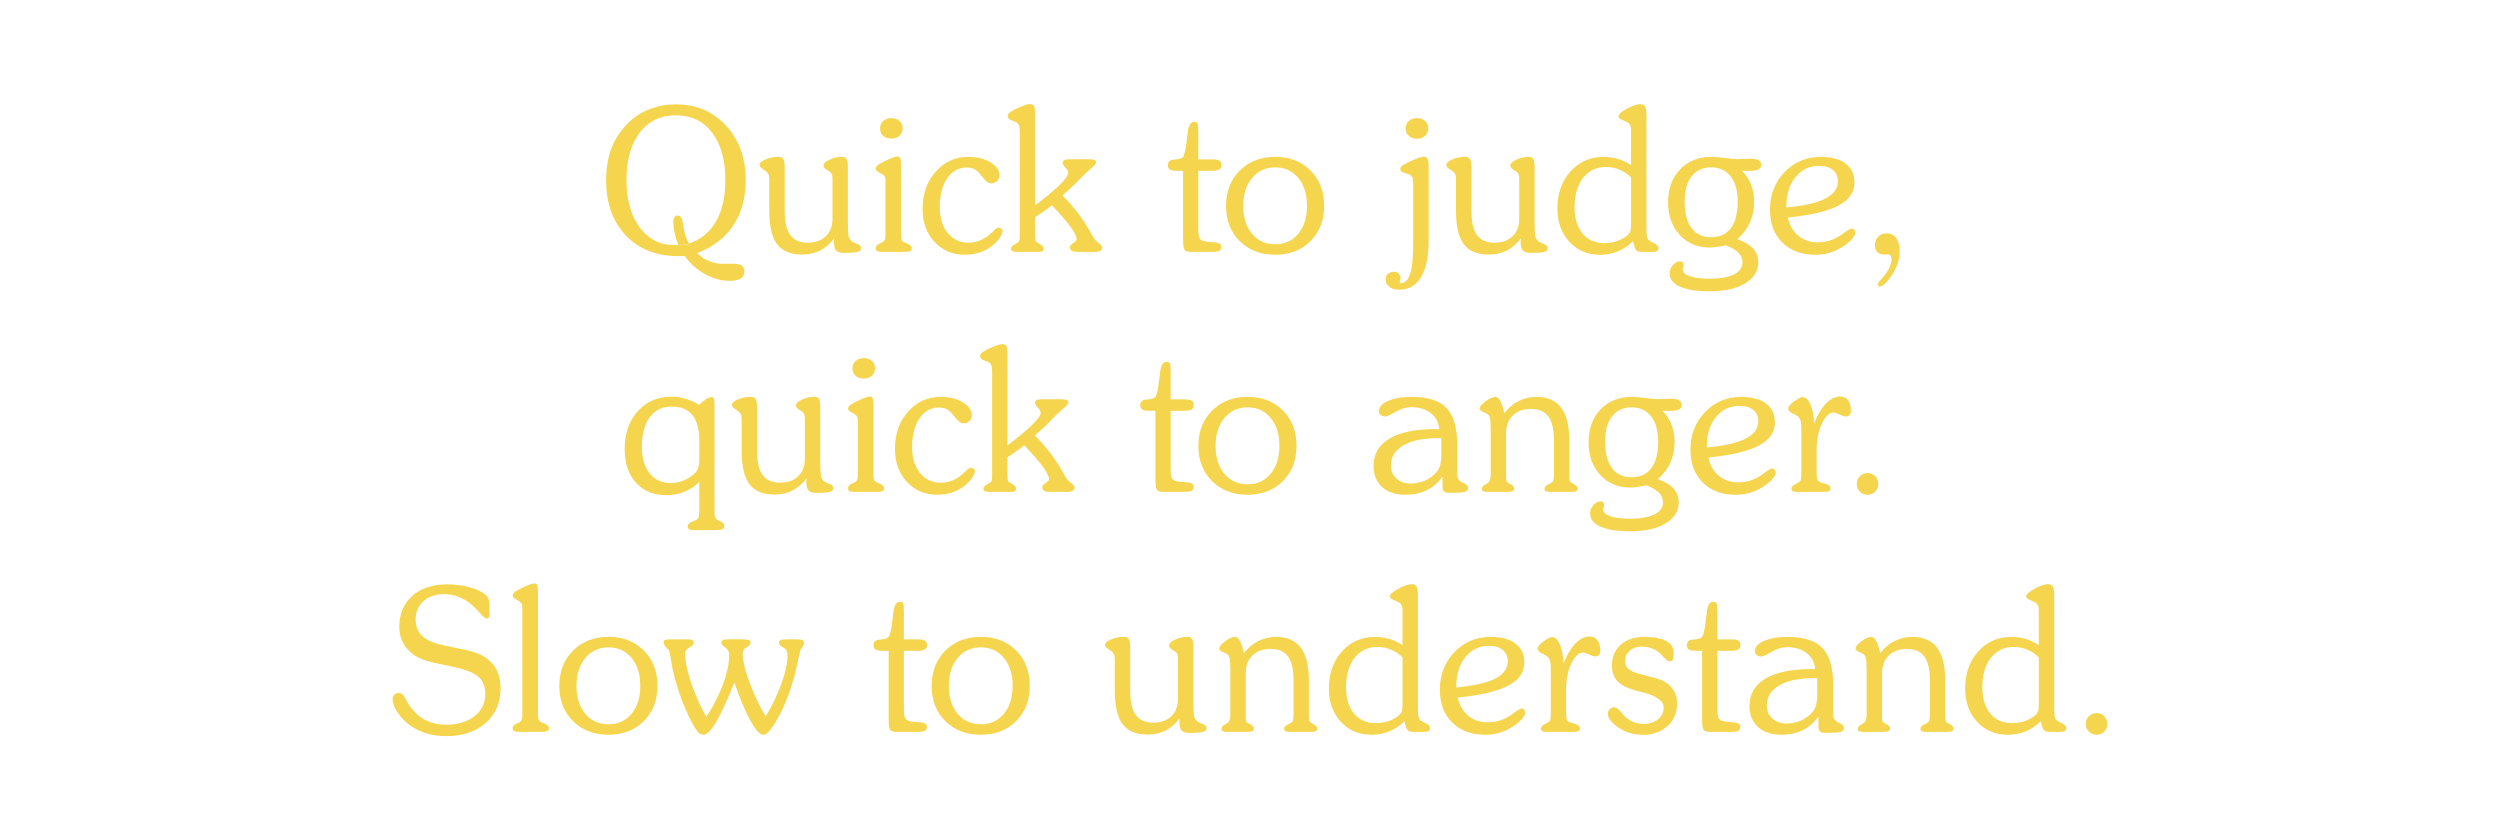 <?xml version="1.0" encoding="utf-8"?>
<!-- Generator: Adobe Illustrator 26.3.1, SVG Export Plug-In . SVG Version: 6.00 Build 0)  -->
<svg version="1.1" id="Layer_1" xmlns="http://www.w3.org/2000/svg" xmlns:xlink="http://www.w3.org/1999/xlink" x="0px" y="0px"
	 viewBox="0 0 1200 400" style="enable-background:new 0 0 1200 400;" xml:space="preserve">
<style type="text/css">
	.st0{display:none;fill:#212121;}
	.st1{fill:#F5D54E;}
</style>
<rect x="0" y="0" class="st0" width="1200" height="400"/>
<g>
	<g>
		<path class="st1" d="M328.64,122.84c-0.34,0.03-0.74,0.05-1.17,0.07s-1.09,0.02-1.97,0.02c-10.48,0-18.86-3.32-25.14-9.96
			c-6.29-6.64-9.43-15.48-9.43-26.51c0-5.81,0.89-10.98,2.67-15.52c1.78-4.53,4.5-8.58,8.16-12.14c2.94-2.84,6.34-5.01,10.2-6.49
			c3.86-1.48,8.01-2.23,12.45-2.23c4.47,0,8.61,0.73,12.43,2.2c3.82,1.47,7.21,3.64,10.18,6.52c3.66,3.56,6.4,7.64,8.21,12.23
			s2.72,9.73,2.72,15.42c0,8.5-2,15.76-6,21.77s-9.77,10.43-17.31,13.24c1.5,1.66,3.37,2.94,5.6,3.84s4.65,1.36,7.25,1.36
			c0.81,0,1.74-0.02,2.77-0.05s1.64-0.05,1.83-0.05c1.75,0,3.06,0.31,3.92,0.94c0.86,0.62,1.29,1.56,1.29,2.81
			c0,1.44-0.59,2.55-1.78,3.33s-2.91,1.17-5.16,1.17c-4.07,0-8.03-1.07-11.89-3.21C334.6,129.49,331.33,126.56,328.64,122.84z
			 M325.59,117.55c-0.78-1.97-1.38-3.92-1.78-5.86c-0.41-1.94-0.61-3.72-0.61-5.34c0-0.94,0.18-1.66,0.54-2.16
			c0.36-0.5,0.88-0.75,1.57-0.75c1.28,0,2.1,1.19,2.44,3.56c0.09,0.66,0.17,1.17,0.23,1.55c0.41,2.16,0.83,3.88,1.27,5.18
			c0.44,1.3,0.95,2.35,1.55,3.16c5.66-1.94,9.97-5.49,12.93-10.66s4.43-11.76,4.43-19.76c0-9.69-2.12-17.3-6.36-22.83
			c-4.24-5.53-10.03-8.3-17.38-8.3c-7.32,0-13.1,2.77-17.34,8.3s-6.36,13.14-6.36,22.83c0,9.44,2.1,16.99,6.31,22.66
			s9.75,8.51,16.63,8.51c3.25,0,5.27-0.01,6.05-0.02s1.17-0.04,1.17-0.07H325.59z"/>
		<path class="st1" d="M406.99,79.95v26.11c0,2.22,0.05,4.02,0.14,5.41s0.2,2.23,0.33,2.51c0.34,0.72,0.75,1.3,1.22,1.73
			s1.25,0.86,2.34,1.27c0.16,0.06,0.36,0.14,0.61,0.23c1.12,0.44,1.69,1.06,1.69,1.88c0,0.88-0.54,1.48-1.62,1.8
			s-3.32,0.49-6.73,0.49c-1.75,0-2.97-0.39-3.66-1.17c-0.69-0.78-1.03-2.17-1.03-4.17c0-0.16,0.02-0.42,0.05-0.8
			c0.03-0.38,0.05-0.66,0.05-0.84c-1.97,2.62-4.21,4.58-6.73,5.86c-2.52,1.28-5.4,1.92-8.65,1.92c-5.5,0-9.5-1.65-12-4.95
			c-2.5-3.3-3.75-8.63-3.75-16.01V86.47c0-1.53-0.18-2.58-0.54-3.14c-0.36-0.56-1.07-1.19-2.13-1.88l-0.09-0.05
			c-1.28-0.75-1.92-1.5-1.92-2.25c0-0.91,0.95-1.77,2.86-2.6c1.91-0.83,4.03-1.24,6.38-1.24c1.03,0,1.77,0.38,2.2,1.12
			c0.44,0.75,0.66,2.08,0.66,3.98v21c0,5.19,0.89,9,2.67,11.44s4.56,3.66,8.34,3.66c3.66,0,6.55-1.03,8.7-3.09
			c2.14-2.06,3.21-4.88,3.21-8.44V85.77c0-1-0.11-1.74-0.33-2.23c-0.22-0.48-0.58-0.88-1.08-1.2c-0.19-0.12-0.47-0.3-0.84-0.52
			c-1.38-0.78-2.06-1.55-2.06-2.3c0-1,0.95-1.95,2.86-2.86c1.91-0.91,3.91-1.36,6-1.36c1.03,0,1.77,0.34,2.2,1.03
			C406.77,77.03,406.99,78.23,406.99,79.95z"/>
		<path class="st1" d="M425.02,87.12c0-1.12-0.12-1.91-0.35-2.34s-0.7-0.88-1.38-1.31c-0.28-0.19-0.7-0.42-1.27-0.7
			c-1.12-0.56-1.69-1.16-1.69-1.78c0-0.47,0.16-0.89,0.49-1.27s0.9-0.78,1.71-1.22l0.66-0.38c3.81-2,6.34-3,7.59-3
			c0.66,0,1.11,0.3,1.36,0.89c0.25,0.59,0.38,1.97,0.38,4.12v32.91c0,0.81,0.09,1.48,0.28,2.02s0.47,0.89,0.84,1.08
			c0.44,0.19,0.97,0.41,1.59,0.66c1.62,0.66,2.44,1.42,2.44,2.3c0,0.69-0.27,1.16-0.8,1.43c-0.53,0.27-1.53,0.4-3,0.4H423.8
			c-1.34,0-2.26-0.13-2.74-0.4c-0.48-0.27-0.73-0.71-0.73-1.34c0-0.47,0.12-0.88,0.38-1.22c0.25-0.34,0.7-0.67,1.36-0.98
			c0.25-0.12,0.59-0.28,1.03-0.47c1.28-0.53,1.92-1.62,1.92-3.28V87.12z M422.44,61.58c0-1.44,0.51-2.61,1.52-3.52
			c1.02-0.91,2.34-1.36,3.96-1.36c1.59,0,2.88,0.45,3.87,1.36c0.98,0.91,1.48,2.08,1.48,3.52c0,1.5-0.5,2.7-1.5,3.59
			c-1,0.89-2.31,1.34-3.94,1.34c-1.66,0-2.97-0.45-3.94-1.34C422.93,64.27,422.44,63.08,422.44,61.58z"/>
		<path class="st1" d="M478.95,109.3c0.69,0,1.24,0.14,1.66,0.42s0.63,0.66,0.63,1.12c0,0.91-0.47,2.04-1.41,3.4
			s-2.17,2.63-3.7,3.82c-1.78,1.41-3.76,2.46-5.93,3.16c-2.17,0.7-4.57,1.05-7.2,1.05c-5.84,0-10.66-2.07-14.46-6.21
			s-5.7-9.4-5.7-15.77c0-7.16,2.09-13.11,6.28-17.86c4.19-4.75,9.42-7.12,15.7-7.12c4.22,0,7.77,0.88,10.64,2.65
			c2.88,1.77,4.31,3.84,4.31,6.21c0,1.03-0.39,1.93-1.17,2.7c-0.78,0.77-1.7,1.15-2.77,1.15c-1.28,0-2.62-0.92-4.03-2.77
			c-0.22-0.28-0.38-0.48-0.47-0.61c-1.38-1.78-2.59-2.93-3.63-3.45c-1.05-0.52-2.34-0.77-3.87-0.77c-3.78,0-6.85,1.74-9.21,5.23
			c-2.36,3.48-3.54,8.07-3.54,13.76c0,5.19,1.27,9.34,3.8,12.45s5.91,4.66,10.12,4.66c1.25,0,2.49-0.17,3.73-0.52
			c1.23-0.34,2.41-0.84,3.54-1.5c1.38-0.78,2.74-1.84,4.1-3.19S478.6,109.3,478.95,109.3z"/>
		<path class="st1" d="M496.83,112.48c0,1.25,0.04,2.09,0.12,2.53c0.08,0.44,0.19,0.77,0.35,0.98c0.16,0.19,0.8,0.59,1.95,1.22
			c1.14,0.62,1.71,1.34,1.71,2.16c0,0.56-0.21,0.96-0.63,1.2s-1.2,0.35-2.32,0.35h-9.7c-1.12,0-1.91-0.12-2.34-0.35
			c-0.44-0.23-0.66-0.63-0.66-1.2c0-0.81,0.7-1.58,2.11-2.3c0.5-0.28,0.91-0.52,1.22-0.7c0.28-0.19,0.49-0.51,0.63-0.96
			s0.21-1.43,0.21-2.93V63.31c0-1.53-0.12-2.59-0.38-3.19c-0.25-0.59-0.67-1.06-1.27-1.41c-0.44-0.25-1.09-0.52-1.97-0.8
			c-1.44-0.5-2.16-1.2-2.16-2.11c0-0.53,0.21-1.02,0.63-1.48c0.42-0.45,1.2-0.98,2.32-1.57c1.69-0.87,3.22-1.55,4.59-2.04
			c1.38-0.48,2.44-0.73,3.19-0.73c0.91,0,1.53,0.29,1.88,0.87c0.34,0.58,0.52,1.88,0.52,3.91v2.39v41.48
			c5.44-4.16,9.45-7.52,12.05-10.08c2.59-2.56,3.89-4.45,3.89-5.67c0-0.69-0.45-1.48-1.34-2.39c-0.89-0.91-1.34-1.67-1.34-2.3
			c0-0.62,0.25-1.07,0.75-1.34c0.5-0.27,1.33-0.4,2.48-0.4h9.42c1.22,0,2.09,0.12,2.6,0.38c0.52,0.25,0.77,0.67,0.77,1.27
			c0,0.5-0.81,1.43-2.44,2.79c-1.62,1.36-3.12,2.76-4.5,4.2c-1.31,1.41-2.71,2.81-4.2,4.22c-1.48,1.41-3.15,2.91-4.99,4.5
			c2.84,2.81,5.47,5.84,7.88,9.07c2.41,3.23,4.61,6.71,6.61,10.43c0.75,1.38,1.7,2.48,2.86,3.3c1.16,0.83,1.73,1.52,1.73,2.09
			c0,0.72-0.27,1.27-0.82,1.64c-0.55,0.38-1.35,0.56-2.41,0.56h-8.77c-1.19,0-2.07-0.18-2.65-0.54c-0.58-0.36-0.87-0.91-0.87-1.66
			c0-0.62,0.54-1.3,1.62-2.04s1.62-1.37,1.62-1.9c0-1.25-1.02-3.27-3.05-6.05c-2.03-2.78-4.98-6.17-8.86-10.17
			c-1.19,0.97-2.45,1.93-3.8,2.88c-1.34,0.95-2.77,1.91-4.27,2.88V112.48z"/>
		<path class="st1" d="M567.87,114.88V81.97h-2.95c-1.66,0-2.8-0.2-3.42-0.61c-0.63-0.41-0.94-1.11-0.94-2.11
			c0-0.72,0.21-1.3,0.63-1.76c0.42-0.45,0.98-0.73,1.66-0.82c0.28-0.03,0.64-0.06,1.08-0.09c2-0.16,3.28-0.55,3.84-1.17
			c0.69-0.72,1.3-3.3,1.83-7.73c0.16-1.28,0.28-2.28,0.38-3c0.06-0.38,0.12-0.87,0.19-1.5c0.38-3.16,1.41-4.73,3.09-4.73
			c0.75,0,1.26,0.24,1.52,0.73c0.27,0.48,0.4,1.87,0.4,4.15v13.17h6.7c1.62,0,2.77,0.21,3.42,0.63s0.98,1.13,0.98,2.13
			c0,0.94-0.35,1.62-1.05,2.06c-0.7,0.44-1.82,0.66-3.35,0.66h-6.7v27.89c0,1.88,0.15,3.23,0.45,4.05c0.3,0.83,0.82,1.37,1.57,1.62
			c0.91,0.34,2.63,0.59,5.18,0.73c2.55,0.14,3.82,0.8,3.82,1.99c0,1.03-0.29,1.73-0.87,2.11c-0.58,0.38-2.04,0.56-4.38,0.56h-8.95
			c-1.69,0-2.8-0.3-3.33-0.89C568.13,119.44,567.87,117.72,567.87,114.88z"/>
		<path class="st1" d="M588.49,98.84c0-6.91,2.2-12.55,6.59-16.95c4.39-4.39,10.05-6.59,16.99-6.59c6.97,0,12.63,2.19,16.99,6.56
			s6.54,10.03,6.54,16.97c0,6.91-2.18,12.54-6.54,16.9s-10.02,6.54-16.99,6.54c-6.97,0-12.64-2.18-17.02-6.54
			C590.68,111.38,588.49,105.75,588.49,98.84z M596.74,98.84c0,5.56,1.41,10.02,4.22,13.38s6.52,5.04,11.11,5.04
			s8.29-1.68,11.09-5.04c2.8-3.36,4.2-7.82,4.2-13.38c0-5.59-1.4-10.08-4.2-13.45c-2.8-3.38-6.49-5.06-11.09-5.06
			c-4.56,0-8.26,1.7-11.09,5.11C598.15,88.84,596.74,93.31,596.74,98.84z"/>
		<path class="st1" d="M685.73,116.05c0,7.34-1.22,13.02-3.66,17.02c-2.44,4-5.89,6-10.36,6c-2,0-3.6-0.45-4.8-1.36
			c-1.2-0.91-1.8-2.08-1.8-3.52c0-1.19,0.37-2.11,1.1-2.77c0.73-0.66,1.74-0.98,3.02-0.98c0.84,0,1.56,0.3,2.16,0.89
			c0.59,0.59,0.89,1.31,0.89,2.16c0,0.34-0.08,0.71-0.23,1.1c-0.16,0.39-0.23,0.63-0.23,0.73c0,0.16,0.06,0.29,0.19,0.4
			c0.12,0.11,0.28,0.16,0.47,0.16c2,0,3.48-1.53,4.43-4.59c0.95-3.06,1.43-7.77,1.43-14.11V88.11c0-1.41-0.13-2.4-0.4-2.98
			c-0.27-0.58-0.73-1.02-1.38-1.34c-0.47-0.25-1.17-0.48-2.11-0.7c-1.56-0.38-2.34-1.02-2.34-1.92c0-0.53,0.23-1.02,0.7-1.45
			c0.47-0.44,1.36-0.97,2.67-1.59c2.44-1.16,4.2-1.93,5.3-2.32c1.09-0.39,1.98-0.59,2.67-0.59c0.75,0,1.32,0.31,1.71,0.94
			c0.39,0.63,0.59,1.56,0.59,2.81V116.05z M674.71,61.58c0-1.44,0.51-2.61,1.52-3.52c1.01-0.91,2.33-1.36,3.94-1.36
			c1.62,0,2.92,0.45,3.9,1.36c0.98,0.91,1.47,2.08,1.47,3.52c0,1.5-0.49,2.71-1.47,3.63c-0.98,0.92-2.28,1.38-3.9,1.38
			c-1.62,0-2.93-0.46-3.94-1.38C675.22,64.29,674.71,63.08,674.71,61.58z"/>
		<path class="st1" d="M736.62,79.95v26.11c0,2.22,0.05,4.02,0.14,5.41s0.2,2.23,0.33,2.51c0.34,0.72,0.75,1.3,1.22,1.73
			s1.25,0.86,2.34,1.27c0.16,0.06,0.36,0.14,0.61,0.23c1.12,0.44,1.69,1.06,1.69,1.88c0,0.88-0.54,1.48-1.62,1.8
			s-3.32,0.49-6.73,0.49c-1.75,0-2.97-0.39-3.66-1.17s-1.03-2.17-1.03-4.17c0-0.16,0.02-0.42,0.05-0.8s0.05-0.66,0.05-0.84
			c-1.97,2.62-4.21,4.58-6.73,5.86s-5.4,1.92-8.65,1.92c-5.5,0-9.5-1.65-12-4.95s-3.75-8.63-3.75-16.01V86.47
			c0-1.53-0.18-2.58-0.54-3.14s-1.07-1.19-2.13-1.88l-0.09-0.05c-1.28-0.75-1.92-1.5-1.92-2.25c0-0.91,0.95-1.77,2.86-2.6
			c1.91-0.83,4.03-1.24,6.38-1.24c1.03,0,1.77,0.38,2.2,1.12s0.66,2.08,0.66,3.98v21c0,5.19,0.89,9,2.67,11.44s4.56,3.66,8.34,3.66
			c3.66,0,6.55-1.03,8.7-3.09s3.21-4.88,3.21-8.44V85.77c0-1-0.11-1.74-0.33-2.23s-0.58-0.88-1.08-1.2
			c-0.19-0.12-0.47-0.3-0.84-0.52c-1.38-0.78-2.06-1.55-2.06-2.3c0-1,0.95-1.95,2.86-2.86c1.91-0.91,3.91-1.36,6-1.36
			c1.03,0,1.77,0.34,2.2,1.03C736.4,77.03,736.62,78.23,736.62,79.95z"/>
		<path class="st1" d="M783.83,115.81c-2.22,2.16-4.65,3.77-7.29,4.85c-2.64,1.08-5.49,1.62-8.55,1.62c-5.97,0-10.87-2.07-14.7-6.21
			c-3.83-4.14-5.74-9.46-5.74-15.96c0-7.22,2.09-13.16,6.26-17.81s9.48-6.98,15.91-6.98c2.34,0,4.62,0.33,6.82,0.98
			s4.32,1.64,6.35,2.95v-16.5c0-1.25-0.19-2.2-0.56-2.84c-0.38-0.64-1.02-1.16-1.92-1.57c-0.38-0.19-0.89-0.41-1.55-0.66
			c-1.34-0.53-2.02-1.11-2.02-1.73c0-0.31,0.15-0.67,0.45-1.08c0.3-0.41,0.7-0.8,1.2-1.17c1.69-1.16,3.33-2.06,4.95-2.72
			c1.61-0.66,2.93-0.98,3.96-0.98c1.06,0,1.81,0.4,2.25,1.2c0.44,0.8,0.66,2.24,0.66,4.34v53.67c0,1.62,0.05,2.88,0.16,3.77
			c0.11,0.89,0.3,1.52,0.59,1.9c0.38,0.53,1.31,1.14,2.81,1.83s2.25,1.48,2.25,2.39c0,0.62-0.24,1.09-0.73,1.38
			c-0.49,0.3-1.26,0.45-2.32,0.45h-4.78c-1.47,0-2.45-0.28-2.93-0.84C784.86,119.52,784.36,118.09,783.83,115.81z M782.89,85.2
			c-1.53-1.62-3.35-2.88-5.46-3.75c-2.11-0.87-4.32-1.31-6.63-1.31c-4.53,0-8.16,1.74-10.9,5.23c-2.74,3.48-4.1,8.16-4.1,14.04
			c0,5.38,1.27,9.6,3.8,12.68s6,4.62,10.41,4.62c2.16,0,4.23-0.34,6.23-1.03c2-0.69,3.67-1.62,5.02-2.81c0.59-0.5,1.01-1.1,1.27-1.8
			c0.25-0.7,0.38-1.8,0.38-3.3V107V85.2z"/>
		<path class="st1" d="M833.9,114.78c3.41,1.22,5.94,2.73,7.59,4.55c1.66,1.81,2.48,3.97,2.48,6.47c0,4.28-2.1,7.69-6.3,10.22
			c-4.2,2.53-9.88,3.8-17.04,3.8c-6.12,0-10.86-0.74-14.2-2.23c-3.34-1.48-5.02-3.59-5.02-6.3c0-1.53,0.53-2.89,1.59-4.08
			c1.06-1.19,2.27-1.78,3.61-1.78c0.44,0,0.8,0.17,1.1,0.52c0.3,0.34,0.45,0.78,0.45,1.31c0,0.28-0.08,0.65-0.23,1.1
			c-0.16,0.45-0.23,0.76-0.23,0.91c0,1.44,1.13,2.55,3.4,3.33c2.27,0.78,5.48,1.17,9.63,1.17c5,0,8.86-0.68,11.58-2.04
			s4.08-3.3,4.08-5.84c0-1.72-0.62-3.22-1.85-4.5c-1.24-1.28-3.24-2.5-6.02-3.66c-1.88,0.38-3.45,0.65-4.71,0.82
			s-2.32,0.26-3.16,0.26c-5.88,0-10.67-2.02-14.39-6.05c-3.72-4.03-5.58-9.25-5.58-15.66c0-6.47,1.91-11.72,5.72-15.75
			c3.81-4.03,8.78-6.05,14.91-6.05c1.72,0,3.95,0.18,6.7,0.54c2.75,0.36,4.69,0.54,5.81,0.54c0.25,0,1.15-0.03,2.7-0.09
			c1.55-0.06,2.95-0.09,4.2-0.09c1.53,0,2.7,0.25,3.49,0.75c0.8,0.5,1.2,1.23,1.2,2.2c0,1.03-0.48,1.77-1.43,2.23
			c-0.95,0.45-2.59,0.68-4.9,0.68c-0.06,0-0.22-0.02-0.47-0.05c-0.88-0.03-1.7-0.05-2.48-0.05c1.88,1.81,3.32,4.01,4.34,6.59
			c1.01,2.58,1.52,5.34,1.52,8.27c0,3.66-0.68,6.99-2.04,10.01S836.56,112.5,833.9,114.78z M808.64,96.83
			c0,5.47,1.09,9.68,3.28,12.63c2.19,2.95,5.31,4.43,9.38,4.43c4.16,0,7.33-1.46,9.52-4.38c2.19-2.92,3.28-7.15,3.28-12.68
			c0-5.22-1.12-9.27-3.38-12.16c-2.25-2.89-5.39-4.34-9.42-4.34c-4,0-7.11,1.44-9.33,4.31C809.75,87.52,808.64,91.58,808.64,96.83z"
			/>
		<path class="st1" d="M858.17,104.42c0.78,3.66,2.45,6.55,5.02,8.7s5.62,3.21,9.19,3.21c1.91,0,3.7-0.23,5.39-0.7
			s3.34-1.2,4.97-2.2c0.78-0.47,1.75-1.14,2.91-2.02c1.59-1.16,2.64-1.73,3.14-1.73s0.91,0.19,1.24,0.56s0.49,0.86,0.49,1.45
			c0,0.97-0.65,2.13-1.95,3.49s-3.02,2.66-5.18,3.91c-1.81,1.06-3.73,1.86-5.74,2.39s-4.13,0.8-6.35,0.8
			c-6.59,0-11.86-1.96-15.8-5.88s-5.91-9.16-5.91-15.73c0-7.19,2.34-13.21,7.01-18.07c4.67-4.86,10.43-7.29,17.27-7.29
			c5.22,0,9.23,1.08,12.05,3.23s4.22,5.2,4.22,9.14c0,4.66-2.6,8.34-7.8,11.04S869.07,103.33,858.17,104.42z M857.47,99.59
			c8.5-0.81,14.74-2.24,18.73-4.29s5.98-4.8,5.98-8.27c0-2.31-0.8-4.12-2.41-5.44s-3.82-1.97-6.63-1.97
			c-4.59,0-8.35,1.78-11.27,5.34s-4.38,8.19-4.38,13.88V99.59z"/>
		<path class="st1" d="M901.43,136.39c0-0.53,0.52-1.33,1.55-2.39c0.62-0.69,1.11-1.25,1.45-1.69c1.12-1.38,1.99-2.76,2.6-4.15
			s0.91-2.62,0.91-3.68c0-0.84-0.15-1.45-0.45-1.83s-0.79-0.56-1.48-0.56c-0.19,0-0.48,0.02-0.89,0.05s-0.67,0.05-0.8,0.05
			c-1.38,0-2.45-0.4-3.21-1.2s-1.15-1.91-1.15-3.35c0-1.66,0.52-3.01,1.57-4.05s2.38-1.57,4.01-1.57c2,0,3.55,0.77,4.66,2.3
			s1.66,3.67,1.66,6.42c0,1.84-0.3,3.7-0.91,5.58s-1.51,3.72-2.7,5.53c-1.19,1.75-2.3,3.13-3.35,4.15s-1.88,1.52-2.51,1.52
			c-0.31,0-0.55-0.1-0.73-0.3S901.43,136.73,901.43,136.39z"/>
		<path class="st1" d="M342.97,245.92c0,1.06,0.09,1.8,0.26,2.23c0.17,0.42,0.46,0.84,0.87,1.24c0.16,0.16,0.79,0.48,1.9,0.98
			c1.11,0.5,1.66,1.19,1.66,2.06c0,0.75-0.29,1.27-0.87,1.57c-0.58,0.3-1.63,0.45-3.16,0.45h-10.08c-1.38,0-2.3-0.13-2.77-0.4
			s-0.7-0.74-0.7-1.43c0-0.94,0.94-1.78,2.81-2.53c0.66-0.25,1.16-0.45,1.5-0.61c0.44-0.19,0.76-0.65,0.96-1.38
			c0.2-0.73,0.3-1.79,0.3-3.16v-13.59c-2.22,2.12-4.64,3.71-7.27,4.76s-5.52,1.57-8.67,1.57c-6.03,0-10.85-2-14.46-6
			s-5.41-9.36-5.41-16.08c0-7.47,2.09-13.53,6.26-18.19s9.57-6.98,16.2-6.98c2.25,0,4.45,0.31,6.61,0.94s4.38,1.59,6.66,2.91
			c1.25-1.19,2.37-2.09,3.38-2.72c1-0.62,1.86-0.94,2.58-0.94c0.56,0,0.94,0.24,1.15,0.73c0.2,0.48,0.3,1.59,0.3,3.3V245.92z
			 M335.66,211.65c0-5.56-1.1-9.7-3.3-12.42s-5.55-4.08-10.05-4.08c-4.44,0-7.91,1.7-10.43,5.11c-2.52,3.41-3.77,8.16-3.77,14.25
			c0,5.38,1.25,9.62,3.75,12.73c2.5,3.11,5.89,4.66,10.17,4.66c1.5,0,2.97-0.22,4.41-0.66c1.44-0.44,2.86-1.08,4.27-1.92
			c1.84-1.16,3.13-2.31,3.87-3.47c0.73-1.16,1.1-3.02,1.1-5.58V211.65z"/>
		<path class="st1" d="M393.73,195.15v26.11c0,2.22,0.05,4.02,0.14,5.41s0.2,2.23,0.33,2.51c0.34,0.72,0.75,1.3,1.22,1.73
			s1.25,0.86,2.34,1.27c0.16,0.06,0.36,0.14,0.61,0.23c1.12,0.44,1.69,1.06,1.69,1.88c0,0.88-0.54,1.48-1.62,1.8
			s-3.32,0.49-6.73,0.49c-1.75,0-2.97-0.39-3.66-1.17c-0.69-0.78-1.03-2.17-1.03-4.17c0-0.16,0.02-0.42,0.05-0.8
			c0.03-0.38,0.05-0.66,0.05-0.84c-1.97,2.62-4.21,4.58-6.73,5.86c-2.52,1.28-5.4,1.92-8.65,1.92c-5.5,0-9.5-1.65-12-4.95
			c-2.5-3.3-3.75-8.63-3.75-16.01v-14.77c0-1.53-0.18-2.58-0.54-3.14c-0.36-0.56-1.07-1.19-2.13-1.88l-0.09-0.05
			c-1.28-0.75-1.92-1.5-1.92-2.25c0-0.91,0.95-1.77,2.86-2.6c1.91-0.83,4.03-1.24,6.38-1.24c1.03,0,1.77,0.38,2.2,1.12
			c0.44,0.75,0.66,2.08,0.66,3.98v21c0,5.19,0.89,9,2.67,11.44s4.56,3.66,8.34,3.66c3.66,0,6.55-1.03,8.7-3.09
			c2.14-2.06,3.21-4.88,3.21-8.44v-19.22c0-1-0.11-1.74-0.33-2.23c-0.22-0.48-0.58-0.88-1.08-1.2c-0.19-0.12-0.47-0.3-0.84-0.52
			c-1.38-0.78-2.06-1.55-2.06-2.3c0-1,0.95-1.95,2.86-2.86c1.91-0.91,3.91-1.36,6-1.36c1.03,0,1.77,0.34,2.2,1.03
			C393.51,192.23,393.73,193.43,393.73,195.15z"/>
		<path class="st1" d="M411.76,202.33c0-1.12-0.12-1.91-0.35-2.34s-0.7-0.88-1.38-1.31c-0.28-0.19-0.7-0.42-1.27-0.7
			c-1.12-0.56-1.69-1.16-1.69-1.78c0-0.47,0.16-0.89,0.49-1.27s0.9-0.78,1.71-1.22l0.66-0.38c3.81-2,6.34-3,7.59-3
			c0.66,0,1.11,0.3,1.36,0.89c0.25,0.59,0.38,1.97,0.38,4.12v32.91c0,0.81,0.09,1.48,0.28,2.02s0.47,0.89,0.84,1.08
			c0.44,0.19,0.97,0.41,1.59,0.66c1.62,0.66,2.44,1.42,2.44,2.3c0,0.69-0.27,1.16-0.8,1.43c-0.53,0.27-1.53,0.4-3,0.4h-10.08
			c-1.34,0-2.26-0.13-2.74-0.4c-0.48-0.27-0.73-0.71-0.73-1.34c0-0.47,0.12-0.88,0.38-1.22c0.25-0.34,0.7-0.67,1.36-0.98
			c0.25-0.12,0.59-0.28,1.03-0.47c1.28-0.53,1.92-1.62,1.92-3.28V202.33z M409.18,176.78c0-1.44,0.51-2.61,1.52-3.52
			c1.02-0.91,2.34-1.36,3.96-1.36c1.59,0,2.88,0.45,3.87,1.36s1.48,2.08,1.48,3.52c0,1.5-0.5,2.7-1.5,3.59
			c-1,0.89-2.31,1.34-3.94,1.34c-1.66,0-2.97-0.45-3.94-1.34C409.66,179.47,409.18,178.28,409.18,176.78z"/>
		<path class="st1" d="M465.68,224.5c0.69,0,1.24,0.14,1.66,0.42s0.63,0.66,0.63,1.12c0,0.91-0.47,2.04-1.41,3.4
			s-2.17,2.63-3.7,3.82c-1.78,1.41-3.76,2.46-5.93,3.16c-2.17,0.7-4.57,1.05-7.2,1.05c-5.84,0-10.66-2.07-14.46-6.21
			s-5.7-9.4-5.7-15.77c0-7.16,2.09-13.11,6.28-17.86c4.19-4.75,9.42-7.12,15.7-7.12c4.22,0,7.77,0.88,10.64,2.65
			c2.88,1.77,4.31,3.84,4.31,6.21c0,1.03-0.39,1.93-1.17,2.7c-0.78,0.77-1.7,1.15-2.77,1.15c-1.28,0-2.62-0.92-4.03-2.77
			c-0.22-0.28-0.38-0.48-0.47-0.61c-1.38-1.78-2.59-2.93-3.63-3.45c-1.05-0.52-2.34-0.77-3.87-0.77c-3.78,0-6.85,1.74-9.21,5.23
			c-2.36,3.48-3.54,8.07-3.54,13.76c0,5.19,1.27,9.34,3.8,12.45s5.91,4.66,10.12,4.66c1.25,0,2.49-0.17,3.73-0.52
			c1.23-0.34,2.41-0.84,3.54-1.5c1.38-0.78,2.74-1.84,4.1-3.19S465.34,224.5,465.68,224.5z"/>
		<path class="st1" d="M483.57,227.68c0,1.25,0.04,2.09,0.12,2.53c0.08,0.44,0.19,0.77,0.35,0.98c0.16,0.19,0.8,0.59,1.95,1.22
			c1.14,0.62,1.71,1.34,1.71,2.16c0,0.56-0.21,0.96-0.63,1.2s-1.2,0.35-2.32,0.35h-9.7c-1.12,0-1.91-0.12-2.34-0.35
			c-0.44-0.23-0.66-0.63-0.66-1.2c0-0.81,0.7-1.58,2.11-2.3c0.5-0.28,0.91-0.52,1.22-0.7c0.28-0.19,0.49-0.51,0.63-0.96
			s0.21-1.43,0.21-2.93v-49.17c0-1.53-0.12-2.59-0.38-3.19c-0.25-0.59-0.67-1.06-1.27-1.41c-0.44-0.25-1.09-0.52-1.97-0.8
			c-1.44-0.5-2.16-1.2-2.16-2.11c0-0.53,0.21-1.02,0.63-1.48s1.2-0.98,2.32-1.57c1.69-0.88,3.22-1.55,4.59-2.04
			c1.38-0.48,2.44-0.73,3.19-0.73c0.91,0,1.53,0.29,1.88,0.87c0.34,0.58,0.52,1.88,0.52,3.91v2.39v41.48
			c5.44-4.16,9.45-7.52,12.05-10.08c2.59-2.56,3.89-4.45,3.89-5.67c0-0.69-0.45-1.48-1.34-2.39s-1.34-1.67-1.34-2.3
			s0.25-1.07,0.75-1.34c0.5-0.27,1.33-0.4,2.48-0.4h9.42c1.22,0,2.09,0.12,2.6,0.38s0.77,0.67,0.77,1.27c0,0.5-0.81,1.43-2.44,2.79
			c-1.62,1.36-3.12,2.76-4.5,4.2c-1.31,1.41-2.71,2.81-4.2,4.22c-1.48,1.41-3.15,2.91-4.99,4.5c2.84,2.81,5.47,5.84,7.88,9.07
			c2.41,3.23,4.61,6.71,6.61,10.43c0.75,1.38,1.7,2.48,2.86,3.3c1.16,0.83,1.73,1.52,1.73,2.09c0,0.72-0.27,1.27-0.82,1.64
			c-0.55,0.38-1.35,0.56-2.41,0.56h-8.77c-1.19,0-2.07-0.18-2.65-0.54c-0.58-0.36-0.87-0.91-0.87-1.66c0-0.62,0.54-1.3,1.62-2.04
			s1.62-1.37,1.62-1.9c0-1.25-1.02-3.27-3.05-6.05c-2.03-2.78-4.98-6.17-8.86-10.17c-1.19,0.97-2.45,1.93-3.8,2.88
			c-1.34,0.95-2.77,1.91-4.27,2.88V227.68z"/>
		<path class="st1" d="M554.6,230.08v-32.91h-2.95c-1.66,0-2.8-0.2-3.42-0.61c-0.63-0.41-0.94-1.11-0.94-2.11
			c0-0.72,0.21-1.3,0.63-1.76s0.98-0.73,1.66-0.82c0.28-0.03,0.64-0.06,1.08-0.09c2-0.16,3.28-0.55,3.84-1.17
			c0.69-0.72,1.3-3.3,1.83-7.73c0.16-1.28,0.28-2.28,0.38-3c0.06-0.38,0.12-0.88,0.19-1.5c0.38-3.16,1.41-4.73,3.09-4.73
			c0.75,0,1.26,0.24,1.52,0.73c0.27,0.48,0.4,1.87,0.4,4.15v13.17h6.7c1.62,0,2.77,0.21,3.42,0.63s0.98,1.13,0.98,2.13
			c0,0.94-0.35,1.62-1.05,2.06s-1.82,0.66-3.35,0.66h-6.7v27.89c0,1.88,0.15,3.23,0.45,4.05c0.3,0.83,0.82,1.37,1.57,1.62
			c0.91,0.34,2.63,0.59,5.18,0.73c2.55,0.14,3.82,0.8,3.82,1.99c0,1.03-0.29,1.73-0.87,2.11c-0.58,0.38-2.04,0.56-4.38,0.56h-8.95
			c-1.69,0-2.8-0.3-3.33-0.89C554.87,234.64,554.6,232.92,554.6,230.08z"/>
		<path class="st1" d="M575.23,214.04c0-6.91,2.2-12.55,6.59-16.95c4.39-4.39,10.05-6.59,16.99-6.59c6.97,0,12.63,2.19,16.99,6.56
			s6.54,10.03,6.54,16.97c0,6.91-2.18,12.54-6.54,16.9s-10.02,6.54-16.99,6.54c-6.97,0-12.64-2.18-17.02-6.54
			C577.41,226.58,575.23,220.95,575.23,214.04z M583.48,214.04c0,5.56,1.41,10.02,4.22,13.38s6.52,5.04,11.11,5.04
			s8.29-1.68,11.09-5.04c2.8-3.36,4.2-7.82,4.2-13.38c0-5.59-1.4-10.08-4.2-13.45c-2.8-3.38-6.49-5.06-11.09-5.06
			c-4.56,0-8.26,1.7-11.09,5.11C584.89,204.04,583.48,208.51,583.48,214.04z"/>
		<path class="st1" d="M692.43,228.72c-2.06,2.91-4.59,5.09-7.59,6.56s-6.45,2.2-10.36,2.2c-4.66,0-8.35-1.24-11.09-3.73
			c-2.73-2.48-4.1-5.82-4.1-10.01c0-5.72,2.53-10.11,7.59-13.17s12.36-4.59,21.89-4.59h2.11c-0.38-3.31-1.77-5.9-4.2-7.76
			c-2.42-1.86-5.6-2.79-9.54-2.79c-2.25,0-4.66,0.75-7.22,2.25c-2.56,1.5-4.22,2.25-4.97,2.25c-0.88,0-1.6-0.24-2.18-0.73
			c-0.58-0.48-0.87-1.1-0.87-1.85c0-1.97,1.45-3.6,4.36-4.9s6.7-1.95,11.39-1.95c7.72,0,13.29,1.8,16.71,5.41s5.13,9.52,5.13,17.74
			v14.3c0,0.69,0.09,1.24,0.28,1.66s0.67,0.96,1.45,1.62c0.28,0.19,0.73,0.42,1.36,0.7c1.41,0.62,2.11,1.38,2.11,2.25
			c0,0.94-0.51,1.57-1.52,1.9c-1.02,0.33-3.56,0.49-7.62,0.49c-1.19,0-2.01-0.23-2.46-0.68c-0.45-0.45-0.68-1.27-0.68-2.46V228.72z
			 M691.87,210.29h-1.27c-7.31,0-12.96,1.15-16.95,3.45s-5.98,5.54-5.98,9.73c0,2.53,0.87,4.6,2.6,6.21s3.99,2.41,6.77,2.41
			c1.56,0,3.1-0.2,4.62-0.61c1.52-0.41,2.87-0.97,4.05-1.69c2.31-1.44,3.91-2.97,4.8-4.59s1.34-3.91,1.34-6.84V210.29z"/>
		<path class="st1" d="M715.54,228.15v-21.42c0-3.03-0.11-5.01-0.33-5.93s-0.62-1.6-1.22-2.04c-0.38-0.28-1.09-0.63-2.16-1.05
			s-1.59-0.99-1.59-1.71c0-0.84,0.95-1.97,2.84-3.38s3.45-2.11,4.66-2.11c0.88,0,1.67,0.65,2.39,1.95s1.36,3.24,1.92,5.84
			c2-2.56,4.3-4.5,6.91-5.81s5.46-1.97,8.55-1.97c5.28,0,9.23,1.73,11.84,5.18s3.91,8.71,3.91,15.77v16.97
			c0,1.03,0.06,1.77,0.19,2.2s0.36,0.77,0.7,0.98c0.28,0.19,0.69,0.42,1.22,0.7c1.28,0.69,1.92,1.41,1.92,2.16
			c0,0.59-0.24,1.02-0.73,1.27s-1.3,0.38-2.46,0.38h-9.56c-1.16,0-1.98-0.12-2.46-0.35s-0.73-0.63-0.73-1.2
			c0-0.78,0.52-1.41,1.55-1.88c0.31-0.16,0.53-0.27,0.66-0.33c1.09-0.53,1.75-1.03,1.97-1.5s0.33-1.34,0.33-2.62v-16.88
			c0-5.25-0.88-9.08-2.65-11.48s-4.55-3.61-8.37-3.61c-3.62,0-6.52,1.05-8.67,3.14s-3.23,4.92-3.23,8.48v21.42
			c0,0.66,0.05,1.15,0.14,1.48s0.27,0.6,0.52,0.82c0.28,0.19,0.73,0.44,1.36,0.75c1.22,0.62,1.83,1.3,1.83,2.02
			c0,0.66-0.24,1.11-0.73,1.36s-1.4,0.38-2.74,0.38h-8.91c-1.19,0-2-0.11-2.44-0.33s-0.66-0.59-0.66-1.12
			c0-0.47,0.11-0.85,0.33-1.15s0.75-0.68,1.59-1.15c0.12-0.06,0.3-0.16,0.52-0.28C714.94,231.43,715.54,230.12,715.54,228.15z"/>
		<path class="st1" d="M795.73,229.98c3.41,1.22,5.94,2.73,7.59,4.55c1.66,1.81,2.48,3.97,2.48,6.47c0,4.28-2.1,7.69-6.3,10.22
			c-4.2,2.53-9.88,3.8-17.04,3.8c-6.12,0-10.86-0.74-14.2-2.23c-3.34-1.48-5.02-3.59-5.02-6.3c0-1.53,0.53-2.89,1.59-4.08
			c1.06-1.19,2.27-1.78,3.61-1.78c0.44,0,0.8,0.17,1.1,0.52c0.3,0.34,0.45,0.78,0.45,1.31c0,0.28-0.08,0.65-0.23,1.1
			c-0.16,0.45-0.23,0.76-0.23,0.91c0,1.44,1.13,2.55,3.4,3.33c2.27,0.78,5.48,1.17,9.63,1.17c5,0,8.86-0.68,11.58-2.04
			s4.08-3.3,4.08-5.84c0-1.72-0.62-3.22-1.85-4.5c-1.24-1.28-3.24-2.5-6.02-3.66c-1.88,0.38-3.45,0.65-4.71,0.82
			s-2.32,0.26-3.16,0.26c-5.88,0-10.67-2.02-14.39-6.05c-3.72-4.03-5.58-9.25-5.58-15.66c0-6.47,1.91-11.72,5.72-15.75
			c3.81-4.03,8.78-6.05,14.91-6.05c1.72,0,3.95,0.18,6.7,0.54c2.75,0.36,4.69,0.54,5.81,0.54c0.25,0,1.15-0.03,2.7-0.09
			s2.95-0.09,4.2-0.09c1.53,0,2.7,0.25,3.49,0.75s1.2,1.23,1.2,2.2c0,1.03-0.48,1.77-1.43,2.23c-0.95,0.45-2.59,0.68-4.9,0.68
			c-0.06,0-0.22-0.02-0.47-0.05c-0.88-0.03-1.7-0.05-2.48-0.05c1.88,1.81,3.32,4.01,4.34,6.59c1.01,2.58,1.52,5.34,1.52,8.27
			c0,3.66-0.68,6.99-2.04,10.01S798.38,227.7,795.73,229.98z M770.46,212.03c0,5.47,1.09,9.68,3.28,12.63
			c2.19,2.95,5.31,4.43,9.38,4.43c4.16,0,7.33-1.46,9.52-4.38c2.19-2.92,3.28-7.15,3.28-12.68c0-5.22-1.12-9.27-3.38-12.16
			s-5.39-4.34-9.42-4.34c-4,0-7.11,1.44-9.33,4.31C771.57,202.72,770.46,206.78,770.46,212.03z"/>
		<path class="st1" d="M819.99,219.62c0.78,3.66,2.45,6.55,5.02,8.7s5.62,3.21,9.19,3.21c1.91,0,3.7-0.23,5.39-0.7
			s3.34-1.2,4.97-2.2c0.78-0.47,1.75-1.14,2.91-2.02c1.59-1.16,2.64-1.73,3.14-1.73s0.91,0.19,1.24,0.56s0.49,0.86,0.49,1.45
			c0,0.97-0.65,2.13-1.95,3.49s-3.02,2.66-5.18,3.91c-1.81,1.06-3.73,1.86-5.74,2.39s-4.13,0.8-6.35,0.8
			c-6.59,0-11.86-1.96-15.8-5.88s-5.91-9.16-5.91-15.73c0-7.19,2.34-13.21,7.01-18.07s10.43-7.29,17.27-7.29
			c5.22,0,9.23,1.08,12.05,3.23s4.22,5.2,4.22,9.14c0,4.66-2.6,8.34-7.8,11.04S830.9,218.53,819.99,219.62z M819.29,214.79
			c8.5-0.81,14.74-2.24,18.73-4.29s5.98-4.8,5.98-8.27c0-2.31-0.8-4.12-2.41-5.44s-3.82-1.97-6.63-1.97
			c-4.59,0-8.35,1.78-11.27,5.34s-4.38,8.19-4.38,13.88V214.79z"/>
		<path class="st1" d="M864.65,226.51v-20.62c0-1.97-0.15-3.36-0.45-4.17c-0.3-0.81-0.79-1.47-1.48-1.97
			c-0.5-0.41-1.25-0.83-2.25-1.27c-1.44-0.66-2.16-1.45-2.16-2.39c0-0.38,0.2-0.84,0.61-1.38c0.41-0.55,0.97-1.09,1.69-1.62
			c1-0.78,1.91-1.39,2.74-1.83c0.83-0.44,1.48-0.66,1.95-0.66c1.44,0,2.66,1.16,3.68,3.47c1.01,2.31,1.62,5.38,1.8,9.19
			c1.59-4.12,3.48-7.31,5.67-9.56c2.19-2.25,4.45-3.38,6.8-3.38c1.66,0,2.94,0.62,3.84,1.85c0.91,1.23,1.36,2.99,1.36,5.27
			c0,0.72-0.23,1.31-0.68,1.78c-0.45,0.47-1.04,0.7-1.76,0.7c-0.75,0-1.77-0.32-3.07-0.96c-1.3-0.64-2.21-0.96-2.74-0.96
			c-2.06,0-3.95,1.75-5.65,5.25c-1.7,3.5-2.55,7.77-2.55,12.8v10.27c0,1.97,0.12,3.25,0.35,3.84s0.65,1.02,1.24,1.27
			c0.47,0.19,1.2,0.41,2.2,0.66c1.91,0.5,2.86,1.27,2.86,2.3c0,0.62-0.24,1.07-0.73,1.34c-0.49,0.27-1.4,0.4-2.74,0.4h-12
			c-1.31,0-2.19-0.12-2.62-0.35c-0.44-0.23-0.66-0.66-0.66-1.29c0-0.81,0.7-1.56,2.11-2.25c0.75-0.38,1.3-0.67,1.64-0.89
			c0.38-0.25,0.63-0.62,0.77-1.12s0.21-1.34,0.21-2.53V226.51z"/>
		<path class="st1" d="M891.24,232.28c0-1.44,0.5-2.66,1.5-3.68s2.23-1.52,3.7-1.52c1.44,0,2.66,0.51,3.66,1.52s1.5,2.24,1.5,3.68
			s-0.5,2.66-1.5,3.68s-2.22,1.52-3.66,1.52c-1.47,0-2.7-0.51-3.7-1.52S891.24,233.72,891.24,232.28z"/>
		<path class="st1" d="M214.2,353.34c-3.78,0-7.25-0.53-10.41-1.59c-3.16-1.06-5.98-2.64-8.48-4.73c-2.03-1.78-3.68-3.72-4.95-5.81
			s-1.9-3.91-1.9-5.44c0-0.97,0.28-1.73,0.84-2.3s1.31-0.84,2.25-0.84c1.19,0,2.3,1.05,3.33,3.14c0.69,1.41,1.31,2.5,1.88,3.28
			c2.16,2.97,4.65,5.18,7.48,6.63c2.83,1.45,6.09,2.18,9.77,2.18c5.69,0,10.27-1.36,13.73-4.08s5.2-6.28,5.2-10.69
			c0-3.69-1.19-6.51-3.56-8.46c-2.38-1.95-6.92-3.59-13.64-4.9c-5.78-1.16-9.78-2.12-12-2.91c-2.22-0.78-4.08-1.73-5.58-2.86
			c-2.09-1.56-3.7-3.47-4.83-5.72s-1.69-4.69-1.69-7.31c0-6.19,2.07-11.14,6.21-14.86c4.14-3.72,9.68-5.58,16.62-5.58
			c3.84,0,7.45,0.45,10.8,1.36c3.36,0.91,5.95,2.11,7.76,3.61c0.72,0.59,1.22,1.28,1.5,2.06s0.42,2.36,0.42,4.73v1.64
			c0,1.31-0.1,2.14-0.3,2.48c-0.2,0.34-0.59,0.52-1.15,0.52c-0.53,0-1.52-0.8-2.95-2.41c-1.44-1.61-2.75-2.95-3.94-4.01
			c-2.06-1.78-4.22-3.11-6.47-3.98s-4.58-1.31-6.98-1.31c-4.12,0-7.43,1.12-9.91,3.35s-3.73,5.18-3.73,8.84
			c0,3.22,0.98,5.8,2.95,7.73s5.11,3.42,9.42,4.45c1.62,0.38,3.95,0.86,6.98,1.45c6.12,1.12,10.33,2.34,12.61,3.66
			c2.94,1.66,5.14,3.8,6.61,6.42c1.47,2.62,2.2,5.69,2.2,9.19c0,6.97-2.39,12.55-7.17,16.76S222.05,353.34,214.2,353.34z"/>
		<path class="st1" d="M250.73,292.07c0-1.09-0.12-1.86-0.35-2.3s-0.68-0.88-1.34-1.31c-0.28-0.19-0.69-0.42-1.22-0.7
			c-1.12-0.56-1.69-1.17-1.69-1.83c0-0.47,0.17-0.91,0.52-1.34c0.34-0.42,0.91-0.84,1.69-1.24l0.28-0.14
			c3.94-2.09,6.56-3.14,7.88-3.14c0.66,0,1.11,0.29,1.36,0.87c0.25,0.58,0.38,1.93,0.38,4.05v58.45c0,0.81,0.11,1.49,0.33,2.04
			c0.22,0.55,0.5,0.9,0.84,1.05c0.31,0.12,0.8,0.31,1.45,0.56c1.78,0.69,2.67,1.48,2.67,2.39c0,0.66-0.27,1.12-0.82,1.41
			c-0.55,0.28-1.55,0.42-3.02,0.42H249.6c-1.34,0-2.27-0.13-2.79-0.4s-0.77-0.71-0.77-1.34c0-0.44,0.13-0.83,0.4-1.17
			c0.27-0.34,0.74-0.69,1.43-1.03c0.25-0.12,0.58-0.27,0.98-0.42c1.25-0.5,1.88-1.61,1.88-3.33V292.07z"/>
		<path class="st1" d="M268.47,329.24c0-6.91,2.2-12.55,6.59-16.95c4.39-4.39,10.05-6.59,16.99-6.59c6.97,0,12.63,2.19,16.99,6.56
			s6.54,10.03,6.54,16.97c0,6.91-2.18,12.54-6.54,16.9s-10.02,6.54-16.99,6.54c-6.97,0-12.64-2.18-17.02-6.54
			C270.65,341.78,268.47,336.15,268.47,329.24z M276.72,329.24c0,5.56,1.41,10.02,4.22,13.38s6.52,5.04,11.11,5.04
			s8.29-1.68,11.09-5.04c2.8-3.36,4.2-7.82,4.2-13.38c0-5.59-1.4-10.08-4.2-13.45c-2.8-3.38-6.49-5.06-11.09-5.06
			c-4.56,0-8.26,1.7-11.09,5.11C278.13,319.24,276.72,323.71,276.72,329.24z"/>
		<path class="st1" d="M352.48,327.6c-3.34,8.41-6.24,14.69-8.7,18.84c-2.45,4.16-4.48,6.23-6.07,6.23c-0.81,0-1.52-0.25-2.13-0.75
			s-1.35-1.47-2.23-2.91c-2.09-3.59-4.02-7.69-5.79-12.28c-1.77-4.59-3.23-9.3-4.38-14.11c-0.47-2.06-0.88-4.2-1.22-6.42
			c-0.34-2.22-0.58-3.45-0.7-3.7c-0.19-0.38-0.7-0.98-1.52-1.8c-0.83-0.83-1.24-1.66-1.24-2.51c0-0.5,0.24-0.84,0.73-1.03
			c0.48-0.19,1.59-0.28,3.3-0.28h7.22c1.25,0,2.1,0.12,2.55,0.35c0.45,0.23,0.68,0.66,0.68,1.29c0,0.66-0.47,1.27-1.41,1.83
			c-0.38,0.22-0.67,0.41-0.89,0.56c-0.75,0.53-1.24,1-1.48,1.41s-0.35,0.95-0.35,1.64c0,3.31,0.92,7.77,2.77,13.38
			c1.84,5.61,4.31,11.2,7.41,16.76c3.38-5.09,6.05-10.32,8.02-15.68s2.95-9.95,2.95-13.76c0-0.75-0.08-1.36-0.23-1.83
			c-0.16-0.47-0.41-0.89-0.75-1.27c-0.25-0.28-0.67-0.62-1.27-1.03c-1-0.72-1.5-1.42-1.5-2.11c0-0.59,0.26-1,0.77-1.22
			s1.48-0.33,2.88-0.33h6.61c1.41,0,2.38,0.12,2.93,0.35c0.55,0.23,0.82,0.63,0.82,1.2c0,0.78-0.42,1.41-1.27,1.88
			c-0.16,0.09-0.3,0.17-0.42,0.23c-0.94,0.59-1.52,1.12-1.73,1.57c-0.22,0.45-0.33,1.13-0.33,2.04c0,2.91,1.01,7.18,3.02,12.82
			s4.68,11.29,7.99,16.95c3.22-5.34,5.77-10.68,7.66-16.01c1.89-5.33,2.84-9.68,2.84-13.05c0-0.78-0.08-1.43-0.23-1.95
			c-0.16-0.52-0.39-0.95-0.7-1.29c-0.28-0.31-0.88-0.73-1.8-1.24c-0.92-0.52-1.38-1.16-1.38-1.95c0-0.59,0.27-1,0.8-1.22
			c0.53-0.22,1.64-0.33,3.33-0.33h3.94c1.62,0,2.69,0.12,3.19,0.38c0.5,0.25,0.75,0.73,0.75,1.45c0,0.53-0.28,1.19-0.84,1.97
			s-0.89,1.33-0.98,1.64c-0.16,0.53-0.42,1.7-0.8,3.52c-1.28,6.62-2.91,12.56-4.88,17.81c-2.09,5.53-4.27,10.09-6.54,13.66
			c-2.27,3.58-4.05,5.37-5.37,5.37c-1.69,0-3.73-2.16-6.14-6.47C357.95,341.9,355.33,335.7,352.48,327.6z"/>
		<path class="st1" d="M426.57,345.28v-32.91h-2.95c-1.66,0-2.8-0.2-3.42-0.61c-0.63-0.41-0.94-1.11-0.94-2.11
			c0-0.72,0.21-1.3,0.63-1.76s0.98-0.73,1.66-0.82c0.28-0.03,0.64-0.06,1.08-0.09c2-0.16,3.28-0.55,3.84-1.17
			c0.69-0.72,1.3-3.3,1.83-7.73c0.16-1.28,0.28-2.28,0.38-3c0.06-0.38,0.12-0.88,0.19-1.5c0.38-3.16,1.41-4.73,3.09-4.73
			c0.75,0,1.26,0.24,1.52,0.73c0.27,0.48,0.4,1.87,0.4,4.15v13.17h6.7c1.62,0,2.77,0.21,3.42,0.63s0.98,1.13,0.98,2.13
			c0,0.94-0.35,1.62-1.05,2.06s-1.82,0.66-3.35,0.66h-6.7v27.89c0,1.88,0.15,3.23,0.45,4.05c0.3,0.83,0.82,1.37,1.57,1.62
			c0.91,0.34,2.63,0.59,5.18,0.73c2.55,0.14,3.82,0.8,3.82,1.99c0,1.03-0.29,1.73-0.87,2.11c-0.58,0.38-2.04,0.56-4.38,0.56h-8.95
			c-1.69,0-2.8-0.3-3.33-0.89C426.83,349.84,426.57,348.12,426.57,345.28z"/>
		<path class="st1" d="M447.19,329.24c0-6.91,2.2-12.55,6.59-16.95c4.39-4.39,10.05-6.59,16.99-6.59c6.97,0,12.63,2.19,16.99,6.56
			s6.54,10.03,6.54,16.97c0,6.91-2.18,12.54-6.54,16.9s-10.02,6.54-16.99,6.54c-6.97,0-12.64-2.18-17.02-6.54
			C449.38,341.78,447.19,336.15,447.19,329.24z M455.44,329.24c0,5.56,1.41,10.02,4.22,13.38s6.52,5.04,11.11,5.04
			s8.29-1.68,11.09-5.04c2.8-3.36,4.2-7.82,4.2-13.38c0-5.59-1.4-10.08-4.2-13.45c-2.8-3.38-6.49-5.06-11.09-5.06
			c-4.56,0-8.26,1.7-11.09,5.11C456.85,319.24,455.44,323.71,455.44,329.24z"/>
		<path class="st1" d="M572.83,310.35v26.11c0,2.22,0.05,4.02,0.14,5.41s0.2,2.23,0.33,2.51c0.34,0.72,0.75,1.3,1.22,1.73
			s1.25,0.86,2.34,1.27c0.16,0.06,0.36,0.14,0.61,0.23c1.12,0.44,1.69,1.06,1.69,1.88c0,0.88-0.54,1.48-1.62,1.8
			s-3.32,0.49-6.73,0.49c-1.75,0-2.97-0.39-3.66-1.17c-0.69-0.78-1.03-2.17-1.03-4.17c0-0.16,0.02-0.42,0.05-0.8
			c0.03-0.38,0.05-0.66,0.05-0.84c-1.97,2.62-4.21,4.58-6.73,5.86c-2.52,1.28-5.4,1.92-8.65,1.92c-5.5,0-9.5-1.65-12-4.95
			c-2.5-3.3-3.75-8.63-3.75-16.01v-14.77c0-1.53-0.18-2.58-0.54-3.14c-0.36-0.56-1.07-1.19-2.13-1.88l-0.09-0.05
			c-1.28-0.75-1.92-1.5-1.92-2.25c0-0.91,0.95-1.77,2.86-2.6c1.91-0.83,4.03-1.24,6.38-1.24c1.03,0,1.77,0.38,2.2,1.12
			c0.44,0.75,0.66,2.08,0.66,3.98v21c0,5.19,0.89,9,2.67,11.44s4.56,3.66,8.34,3.66c3.66,0,6.55-1.03,8.7-3.09
			c2.14-2.06,3.21-4.88,3.21-8.44v-19.22c0-1-0.11-1.74-0.33-2.23c-0.22-0.48-0.58-0.88-1.08-1.2c-0.19-0.12-0.47-0.3-0.84-0.52
			c-1.38-0.78-2.06-1.55-2.06-2.3c0-1,0.95-1.95,2.86-2.86c1.91-0.91,3.91-1.36,6-1.36c1.03,0,1.77,0.34,2.2,1.03
			C572.62,307.43,572.83,308.63,572.83,310.35z"/>
		<path class="st1" d="M590.56,343.35v-21.42c0-3.03-0.11-5.01-0.33-5.93c-0.22-0.92-0.63-1.6-1.22-2.04
			c-0.38-0.28-1.09-0.63-2.16-1.05c-1.06-0.42-1.59-0.99-1.59-1.71c0-0.84,0.94-1.97,2.84-3.38c1.89-1.41,3.45-2.11,4.66-2.11
			c0.87,0,1.67,0.65,2.39,1.95c0.72,1.3,1.36,3.24,1.92,5.84c2-2.56,4.3-4.5,6.91-5.81c2.61-1.31,5.46-1.97,8.55-1.97
			c5.28,0,9.23,1.73,11.84,5.18c2.61,3.45,3.91,8.71,3.91,15.77v16.97c0,1.03,0.06,1.77,0.19,2.2c0.12,0.44,0.36,0.77,0.7,0.98
			c0.28,0.19,0.69,0.42,1.22,0.7c1.28,0.69,1.92,1.41,1.92,2.16c0,0.59-0.24,1.02-0.73,1.27c-0.48,0.25-1.31,0.38-2.46,0.38h-9.56
			c-1.16,0-1.98-0.12-2.46-0.35c-0.48-0.23-0.73-0.63-0.73-1.2c0-0.78,0.52-1.41,1.55-1.88c0.31-0.16,0.53-0.27,0.66-0.33
			c1.09-0.53,1.75-1.03,1.97-1.5c0.22-0.47,0.33-1.34,0.33-2.62v-16.88c0-5.25-0.88-9.08-2.65-11.48c-1.77-2.41-4.55-3.61-8.37-3.61
			c-3.63,0-6.52,1.05-8.67,3.14s-3.23,4.92-3.23,8.48v21.42c0,0.66,0.05,1.15,0.14,1.48s0.27,0.6,0.52,0.82
			c0.28,0.19,0.73,0.44,1.36,0.75c1.22,0.62,1.83,1.3,1.83,2.02c0,0.66-0.24,1.11-0.73,1.36c-0.48,0.25-1.4,0.38-2.74,0.38h-8.91
			c-1.19,0-2-0.11-2.44-0.33c-0.44-0.22-0.66-0.59-0.66-1.12c0-0.47,0.11-0.85,0.33-1.15c0.22-0.3,0.75-0.68,1.59-1.15
			c0.12-0.06,0.3-0.16,0.52-0.28C589.97,346.63,590.56,345.32,590.56,343.35z"/>
		<path class="st1" d="M674.14,346.21c-2.22,2.16-4.65,3.77-7.29,4.85c-2.64,1.08-5.49,1.62-8.55,1.62c-5.97,0-10.87-2.07-14.7-6.21
			c-3.83-4.14-5.74-9.46-5.74-15.96c0-7.22,2.09-13.16,6.26-17.81s9.48-6.98,15.91-6.98c2.34,0,4.62,0.33,6.82,0.98
			s4.32,1.64,6.35,2.95v-16.5c0-1.25-0.19-2.2-0.56-2.84s-1.02-1.16-1.92-1.57c-0.38-0.19-0.89-0.41-1.55-0.66
			c-1.34-0.53-2.02-1.11-2.02-1.73c0-0.31,0.15-0.67,0.45-1.08c0.3-0.41,0.7-0.8,1.2-1.17c1.69-1.16,3.34-2.06,4.95-2.72
			c1.61-0.66,2.93-0.98,3.96-0.98c1.06,0,1.81,0.4,2.25,1.2c0.44,0.8,0.66,2.24,0.66,4.34v53.67c0,1.62,0.05,2.88,0.16,3.77
			c0.11,0.89,0.3,1.52,0.59,1.9c0.38,0.53,1.31,1.14,2.81,1.83s2.25,1.48,2.25,2.39c0,0.62-0.24,1.09-0.73,1.38
			c-0.49,0.3-1.26,0.45-2.32,0.45h-4.78c-1.47,0-2.45-0.28-2.93-0.84C675.18,349.92,674.67,348.49,674.14,346.21z M673.2,315.6
			c-1.53-1.62-3.35-2.88-5.46-3.75s-4.32-1.31-6.63-1.31c-4.53,0-8.16,1.74-10.9,5.23c-2.73,3.48-4.1,8.16-4.1,14.04
			c0,5.38,1.27,9.6,3.8,12.68s6,4.62,10.41,4.62c2.16,0,4.23-0.34,6.23-1.03c2-0.69,3.67-1.62,5.02-2.81c0.59-0.5,1.02-1.1,1.27-1.8
			c0.25-0.7,0.38-1.8,0.38-3.3v-0.75V315.6z"/>
		<path class="st1" d="M699.72,334.82c0.78,3.66,2.45,6.55,5.02,8.7s5.62,3.21,9.19,3.21c1.91,0,3.7-0.23,5.39-0.7
			s3.34-1.2,4.97-2.2c0.78-0.47,1.75-1.14,2.91-2.02c1.59-1.16,2.64-1.73,3.14-1.73s0.91,0.19,1.24,0.56s0.49,0.86,0.49,1.45
			c0,0.97-0.65,2.13-1.95,3.49s-3.02,2.66-5.18,3.91c-1.81,1.06-3.73,1.86-5.74,2.39s-4.13,0.8-6.35,0.8
			c-6.59,0-11.86-1.96-15.8-5.88s-5.91-9.16-5.91-15.73c0-7.19,2.34-13.21,7.01-18.07s10.43-7.29,17.27-7.29
			c5.22,0,9.23,1.08,12.05,3.23s4.22,5.2,4.22,9.14c0,4.66-2.6,8.34-7.8,11.04S710.63,333.73,699.72,334.82z M699.02,329.99
			c8.5-0.81,14.74-2.24,18.73-4.29s5.98-4.8,5.98-8.27c0-2.31-0.8-4.12-2.41-5.44s-3.82-1.97-6.63-1.97
			c-4.59,0-8.35,1.78-11.27,5.34s-4.38,8.19-4.38,13.88V329.99z"/>
		<path class="st1" d="M744.38,341.71v-20.62c0-1.97-0.15-3.36-0.45-4.17s-0.79-1.47-1.48-1.97c-0.5-0.41-1.25-0.83-2.25-1.27
			c-1.44-0.66-2.16-1.45-2.16-2.39c0-0.38,0.2-0.84,0.61-1.38s0.97-1.09,1.69-1.62c1-0.78,1.91-1.39,2.74-1.83s1.48-0.66,1.95-0.66
			c1.44,0,2.66,1.16,3.68,3.47s1.62,5.38,1.8,9.19c1.59-4.12,3.48-7.31,5.67-9.56s4.45-3.38,6.8-3.38c1.66,0,2.94,0.62,3.84,1.85
			s1.36,2.99,1.36,5.27c0,0.72-0.23,1.31-0.68,1.78s-1.04,0.7-1.76,0.7c-0.75,0-1.77-0.32-3.07-0.96s-2.21-0.96-2.74-0.96
			c-2.06,0-3.95,1.75-5.65,5.25s-2.55,7.77-2.55,12.8v10.27c0,1.97,0.12,3.25,0.35,3.84s0.65,1.02,1.24,1.27
			c0.47,0.19,1.2,0.41,2.2,0.66c1.91,0.5,2.86,1.27,2.86,2.3c0,0.62-0.24,1.07-0.73,1.34s-1.4,0.4-2.74,0.4h-12
			c-1.31,0-2.19-0.12-2.62-0.35s-0.66-0.66-0.66-1.29c0-0.81,0.7-1.56,2.11-2.25c0.75-0.38,1.3-0.67,1.64-0.89
			c0.38-0.25,0.63-0.62,0.77-1.12s0.21-1.34,0.21-2.53V341.71z"/>
		<path class="st1" d="M771.78,342.6c0-0.91,0.29-1.65,0.87-2.23c0.58-0.58,1.3-0.87,2.18-0.87c0.97,0,2.12,0.84,3.47,2.53
			c0.41,0.47,0.72,0.84,0.94,1.12c1.28,1.44,2.72,2.52,4.31,3.23s3.39,1.08,5.39,1.08c2.81,0,5.12-0.73,6.91-2.2
			c1.8-1.47,2.7-3.36,2.7-5.67c0-3.25-3.69-5.77-11.06-7.55c-0.41-0.09-0.73-0.17-0.98-0.23c-4.59-1.12-7.88-2.64-9.84-4.55
			s-2.95-4.48-2.95-7.73c0-4.19,1.41-7.54,4.22-10.05s6.58-3.77,11.3-3.77c4.5,0,7.98,0.65,10.43,1.95c2.45,1.3,3.68,3.12,3.68,5.46
			c0,1.72-0.12,2.87-0.38,3.45c-0.25,0.58-0.73,0.87-1.45,0.87c-0.84,0-1.84-0.69-3-2.06c-0.47-0.53-0.84-0.94-1.12-1.22
			c-1.19-1.22-2.59-2.16-4.22-2.81c-1.62-0.66-3.38-0.98-5.25-0.98c-2.25,0-4.12,0.65-5.62,1.95s-2.25,2.91-2.25,4.85
			c0,1.62,0.49,2.91,1.48,3.84s2.88,1.8,5.7,2.58c0.91,0.25,2.19,0.58,3.84,0.98c4.09,0.97,6.81,1.89,8.16,2.77
			c1.94,1.25,3.38,2.72,4.34,4.41c0.95,1.69,1.43,3.61,1.43,5.77c0,4.53-1.52,8.2-4.57,10.99s-7.05,4.2-12.02,4.2
			c-4.22,0-8.04-1.13-11.46-3.4S771.78,344.79,771.78,342.6z"/>
		<path class="st1" d="M817.01,345.28v-32.91h-2.95c-1.66,0-2.8-0.2-3.42-0.61c-0.63-0.41-0.94-1.11-0.94-2.11
			c0-0.72,0.21-1.3,0.63-1.76s0.98-0.73,1.66-0.82c0.28-0.03,0.64-0.06,1.08-0.09c2-0.16,3.28-0.55,3.84-1.17
			c0.69-0.72,1.3-3.3,1.83-7.73c0.16-1.28,0.28-2.28,0.38-3c0.06-0.38,0.12-0.88,0.19-1.5c0.38-3.16,1.41-4.73,3.09-4.73
			c0.75,0,1.26,0.24,1.52,0.73c0.26,0.48,0.4,1.87,0.4,4.15v13.17h6.7c1.62,0,2.77,0.21,3.42,0.63s0.98,1.13,0.98,2.13
			c0,0.94-0.35,1.62-1.05,2.06s-1.82,0.66-3.35,0.66h-6.7v27.89c0,1.88,0.15,3.23,0.45,4.05c0.3,0.83,0.82,1.37,1.57,1.62
			c0.91,0.34,2.63,0.59,5.18,0.73c2.55,0.14,3.82,0.8,3.82,1.99c0,1.03-0.29,1.73-0.87,2.11c-0.58,0.38-2.04,0.56-4.38,0.56h-8.95
			c-1.69,0-2.8-0.3-3.33-0.89C817.27,349.84,817.01,348.12,817.01,345.28z"/>
		<path class="st1" d="M872.88,343.92c-2.06,2.91-4.59,5.09-7.59,6.56s-6.45,2.2-10.36,2.2c-4.66,0-8.35-1.24-11.09-3.73
			s-4.1-5.82-4.1-10.01c0-5.72,2.53-10.11,7.59-13.17s12.36-4.59,21.89-4.59h2.11c-0.38-3.31-1.77-5.9-4.2-7.76s-5.6-2.79-9.54-2.79
			c-2.25,0-4.66,0.75-7.22,2.25s-4.22,2.25-4.97,2.25c-0.88,0-1.6-0.24-2.18-0.73s-0.87-1.1-0.87-1.85c0-1.97,1.45-3.6,4.36-4.9
			s6.7-1.95,11.39-1.95c7.72,0,13.29,1.8,16.71,5.41s5.13,9.52,5.13,17.74v14.3c0,0.69,0.09,1.24,0.28,1.66s0.67,0.96,1.45,1.62
			c0.28,0.19,0.73,0.42,1.36,0.7c1.41,0.62,2.11,1.38,2.11,2.25c0,0.94-0.51,1.57-1.52,1.9s-3.55,0.49-7.62,0.49
			c-1.19,0-2.01-0.23-2.46-0.68s-0.68-1.27-0.68-2.46V343.92z M872.31,325.49h-1.27c-7.31,0-12.96,1.15-16.95,3.45
			s-5.98,5.54-5.98,9.73c0,2.53,0.87,4.6,2.6,6.21s3.99,2.41,6.77,2.41c1.56,0,3.1-0.2,4.62-0.61s2.87-0.97,4.05-1.69
			c2.31-1.44,3.91-2.97,4.8-4.59s1.34-3.91,1.34-6.84V325.49z"/>
		<path class="st1" d="M895.98,343.35v-21.42c0-3.03-0.11-5.01-0.33-5.93c-0.22-0.92-0.63-1.6-1.22-2.04
			c-0.38-0.28-1.09-0.63-2.16-1.05c-1.06-0.42-1.59-0.99-1.59-1.71c0-0.84,0.94-1.97,2.84-3.38c1.89-1.41,3.45-2.11,4.66-2.11
			c0.87,0,1.67,0.65,2.39,1.95c0.72,1.3,1.36,3.24,1.92,5.84c2-2.56,4.3-4.5,6.91-5.81c2.61-1.31,5.46-1.97,8.55-1.97
			c5.28,0,9.23,1.73,11.84,5.18c2.61,3.45,3.91,8.71,3.91,15.77v16.97c0,1.03,0.06,1.77,0.19,2.2c0.12,0.44,0.36,0.77,0.7,0.98
			c0.28,0.19,0.69,0.42,1.22,0.7c1.28,0.69,1.92,1.41,1.92,2.16c0,0.59-0.24,1.02-0.73,1.27c-0.49,0.25-1.31,0.38-2.46,0.38H925
			c-1.16,0-1.98-0.12-2.46-0.35c-0.49-0.23-0.73-0.63-0.73-1.2c0-0.78,0.52-1.41,1.55-1.88c0.31-0.16,0.53-0.27,0.66-0.33
			c1.09-0.53,1.75-1.03,1.97-1.5c0.22-0.47,0.33-1.34,0.33-2.62v-16.88c0-5.25-0.88-9.08-2.65-11.48c-1.77-2.41-4.55-3.61-8.37-3.61
			c-3.63,0-6.52,1.05-8.67,3.14s-3.23,4.92-3.23,8.48v21.42c0,0.66,0.05,1.15,0.14,1.48s0.26,0.6,0.52,0.82
			c0.28,0.19,0.73,0.44,1.36,0.75c1.22,0.62,1.83,1.3,1.83,2.02c0,0.66-0.24,1.11-0.73,1.36c-0.49,0.25-1.4,0.38-2.74,0.38h-8.91
			c-1.19,0-2-0.11-2.44-0.33c-0.44-0.22-0.66-0.59-0.66-1.12c0-0.47,0.11-0.85,0.33-1.15c0.22-0.3,0.75-0.68,1.59-1.15
			c0.12-0.06,0.3-0.16,0.52-0.28C895.39,346.63,895.98,345.32,895.98,343.35z"/>
		<path class="st1" d="M979.56,346.21c-2.22,2.16-4.65,3.77-7.29,4.85c-2.64,1.08-5.49,1.62-8.55,1.62c-5.97,0-10.87-2.07-14.7-6.21
			c-3.83-4.14-5.74-9.46-5.74-15.96c0-7.22,2.09-13.16,6.26-17.81s9.48-6.98,15.91-6.98c2.34,0,4.62,0.33,6.82,0.98
			s4.32,1.64,6.35,2.95v-16.5c0-1.25-0.19-2.2-0.56-2.84s-1.02-1.16-1.92-1.57c-0.38-0.19-0.89-0.41-1.55-0.66
			c-1.34-0.53-2.02-1.11-2.02-1.73c0-0.31,0.15-0.67,0.45-1.08c0.3-0.41,0.7-0.8,1.2-1.17c1.69-1.16,3.33-2.06,4.95-2.72
			c1.61-0.66,2.93-0.98,3.96-0.98c1.06,0,1.81,0.4,2.25,1.2c0.44,0.8,0.66,2.24,0.66,4.34v53.67c0,1.62,0.05,2.88,0.16,3.77
			c0.11,0.89,0.3,1.52,0.59,1.9c0.38,0.53,1.31,1.14,2.81,1.83s2.25,1.48,2.25,2.39c0,0.62-0.24,1.09-0.73,1.38
			c-0.49,0.3-1.26,0.45-2.32,0.45h-4.78c-1.47,0-2.45-0.28-2.93-0.84C980.6,349.92,980.09,348.49,979.56,346.21z M978.62,315.6
			c-1.53-1.62-3.35-2.88-5.46-3.75s-4.32-1.31-6.63-1.31c-4.53,0-8.16,1.74-10.9,5.23c-2.74,3.48-4.1,8.16-4.1,14.04
			c0,5.38,1.27,9.6,3.8,12.68s6,4.62,10.41,4.62c2.16,0,4.23-0.34,6.23-1.03c2-0.69,3.67-1.62,5.02-2.81c0.59-0.5,1.01-1.1,1.27-1.8
			c0.25-0.7,0.38-1.8,0.38-3.3v-0.75V315.6z"/>
		<path class="st1" d="M1001.17,347.48c0-1.44,0.5-2.66,1.5-3.68c1-1.02,2.23-1.52,3.7-1.52c1.44,0,2.66,0.51,3.66,1.52
			c1,1.02,1.5,2.24,1.5,3.68s-0.5,2.66-1.5,3.68c-1,1.02-2.22,1.52-3.66,1.52c-1.47,0-2.7-0.51-3.7-1.52
			C1001.67,350.14,1001.17,348.92,1001.17,347.48z"/>
	</g>
</g>
</svg>
